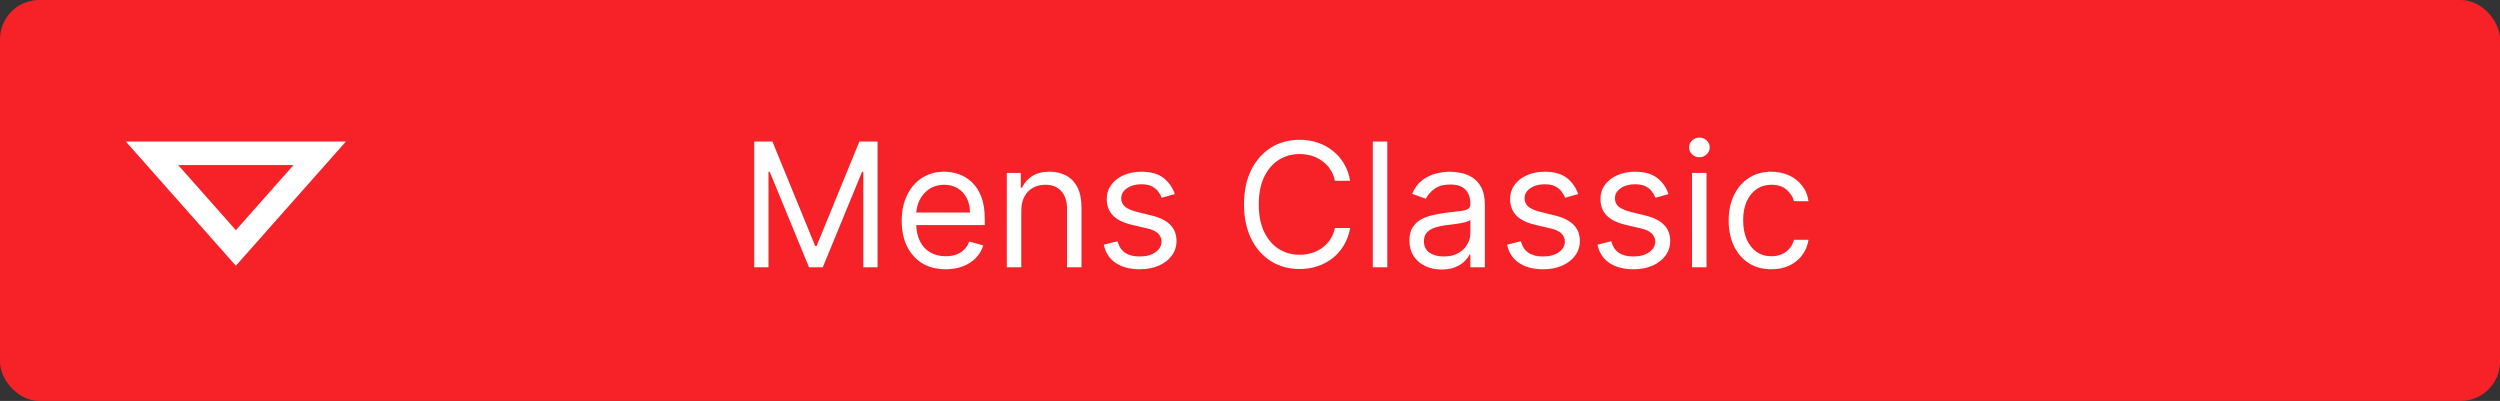 <svg width="318" height="51" viewBox="0 0 318 51" fill="none" xmlns="http://www.w3.org/2000/svg">
<rect x="0" y="0" width="318" height="51" fill="#333333" stroke="none"/>
<rect width="318" height="51" rx="5" fill="#F62228"/>
<path d="M95.938 18H98.25L103.688 31.281H103.875L109.313 18H111.625V34H109.812V21.844H109.656L104.656 34H102.906L97.906 21.844H97.75V34H95.938V18ZM120.291 34.25C119.135 34.25 118.137 33.995 117.299 33.484C116.465 32.969 115.822 32.25 115.369 31.328C114.921 30.401 114.697 29.323 114.697 28.094C114.697 26.865 114.921 25.781 115.369 24.844C115.822 23.901 116.452 23.167 117.26 22.641C118.072 22.109 119.02 21.844 120.104 21.844C120.729 21.844 121.346 21.948 121.955 22.156C122.564 22.365 123.119 22.703 123.619 23.172C124.119 23.635 124.518 24.25 124.814 25.016C125.111 25.781 125.26 26.724 125.26 27.844V28.625H116.01V27.031H123.385C123.385 26.354 123.249 25.75 122.979 25.219C122.713 24.688 122.333 24.268 121.838 23.961C121.348 23.654 120.77 23.5 120.104 23.5C119.369 23.5 118.734 23.682 118.197 24.047C117.666 24.406 117.257 24.875 116.971 25.453C116.684 26.031 116.541 26.651 116.541 27.312V28.375C116.541 29.281 116.697 30.049 117.01 30.68C117.327 31.305 117.768 31.781 118.33 32.109C118.893 32.432 119.546 32.594 120.291 32.594C120.775 32.594 121.213 32.526 121.604 32.391C121.999 32.25 122.34 32.042 122.627 31.766C122.913 31.484 123.135 31.135 123.291 30.719L125.072 31.219C124.885 31.823 124.57 32.354 124.127 32.812C123.684 33.266 123.137 33.62 122.486 33.875C121.835 34.125 121.104 34.25 120.291 34.25ZM129.908 26.781V34H128.064V22H129.846V23.875H130.002C130.283 23.266 130.71 22.776 131.283 22.406C131.856 22.031 132.596 21.844 133.502 21.844C134.314 21.844 135.025 22.01 135.635 22.344C136.244 22.672 136.718 23.172 137.057 23.844C137.395 24.51 137.564 25.354 137.564 26.375V34H135.721V26.5C135.721 25.557 135.476 24.823 134.986 24.297C134.497 23.766 133.825 23.5 132.971 23.5C132.382 23.5 131.856 23.628 131.393 23.883C130.934 24.138 130.572 24.51 130.307 25C130.041 25.49 129.908 26.083 129.908 26.781ZM149.434 24.688L147.777 25.156C147.673 24.88 147.52 24.612 147.316 24.352C147.118 24.086 146.848 23.867 146.504 23.695C146.16 23.523 145.72 23.438 145.184 23.438C144.449 23.438 143.837 23.607 143.348 23.945C142.863 24.279 142.621 24.703 142.621 25.219C142.621 25.677 142.788 26.039 143.121 26.305C143.454 26.57 143.975 26.792 144.684 26.969L146.465 27.406C147.538 27.667 148.337 28.065 148.863 28.602C149.389 29.133 149.652 29.818 149.652 30.656C149.652 31.344 149.454 31.958 149.059 32.5C148.668 33.042 148.121 33.469 147.418 33.781C146.715 34.094 145.897 34.25 144.965 34.25C143.741 34.25 142.728 33.984 141.926 33.453C141.124 32.922 140.616 32.146 140.402 31.125L142.152 30.688C142.319 31.333 142.634 31.818 143.098 32.141C143.566 32.464 144.178 32.625 144.934 32.625C145.793 32.625 146.475 32.443 146.98 32.078C147.491 31.708 147.746 31.266 147.746 30.75C147.746 30.333 147.6 29.984 147.309 29.703C147.017 29.417 146.569 29.203 145.965 29.062L143.965 28.594C142.866 28.333 142.059 27.93 141.543 27.383C141.033 26.831 140.777 26.141 140.777 25.312C140.777 24.635 140.967 24.037 141.348 23.516C141.733 22.995 142.257 22.586 142.918 22.289C143.585 21.992 144.34 21.844 145.184 21.844C146.371 21.844 147.303 22.104 147.98 22.625C148.663 23.146 149.147 23.833 149.434 24.688ZM171.74 23H169.803C169.688 22.443 169.488 21.953 169.201 21.531C168.92 21.109 168.576 20.755 168.17 20.469C167.769 20.177 167.324 19.958 166.834 19.812C166.344 19.667 165.834 19.594 165.303 19.594C164.334 19.594 163.456 19.838 162.67 20.328C161.889 20.818 161.266 21.539 160.803 22.492C160.344 23.445 160.115 24.615 160.115 26C160.115 27.385 160.344 28.555 160.803 29.508C161.266 30.461 161.889 31.182 162.67 31.672C163.456 32.161 164.334 32.406 165.303 32.406C165.834 32.406 166.344 32.333 166.834 32.188C167.324 32.042 167.769 31.826 168.17 31.539C168.576 31.247 168.92 30.891 169.201 30.469C169.488 30.042 169.688 29.552 169.803 29H171.74C171.594 29.818 171.329 30.549 170.943 31.195C170.558 31.841 170.079 32.391 169.506 32.844C168.933 33.292 168.29 33.633 167.576 33.867C166.868 34.102 166.11 34.219 165.303 34.219C163.938 34.219 162.725 33.885 161.662 33.219C160.6 32.552 159.764 31.604 159.154 30.375C158.545 29.146 158.24 27.688 158.24 26C158.24 24.312 158.545 22.854 159.154 21.625C159.764 20.396 160.6 19.448 161.662 18.781C162.725 18.115 163.938 17.781 165.303 17.781C166.11 17.781 166.868 17.898 167.576 18.133C168.29 18.367 168.933 18.711 169.506 19.164C170.079 19.612 170.558 20.159 170.943 20.805C171.329 21.445 171.594 22.177 171.74 23ZM176.465 18V34H174.621V18H176.465ZM183.373 34.281C182.613 34.281 181.923 34.138 181.303 33.852C180.683 33.56 180.191 33.141 179.826 32.594C179.462 32.042 179.279 31.375 179.279 30.594C179.279 29.906 179.415 29.349 179.686 28.922C179.956 28.49 180.318 28.151 180.771 27.906C181.225 27.662 181.725 27.479 182.271 27.359C182.824 27.234 183.378 27.135 183.936 27.062C184.665 26.969 185.256 26.898 185.709 26.852C186.167 26.799 186.501 26.713 186.709 26.594C186.923 26.474 187.029 26.266 187.029 25.969V25.906C187.029 25.135 186.818 24.537 186.396 24.109C185.98 23.682 185.347 23.469 184.498 23.469C183.618 23.469 182.928 23.662 182.428 24.047C181.928 24.432 181.576 24.844 181.373 25.281L179.623 24.656C179.936 23.927 180.352 23.359 180.873 22.953C181.399 22.542 181.972 22.255 182.592 22.094C183.217 21.927 183.831 21.844 184.436 21.844C184.821 21.844 185.264 21.891 185.764 21.984C186.269 22.073 186.756 22.258 187.225 22.539C187.699 22.82 188.092 23.245 188.404 23.812C188.717 24.38 188.873 25.141 188.873 26.094V34H187.029V32.375H186.936C186.811 32.635 186.602 32.914 186.311 33.211C186.019 33.508 185.631 33.76 185.146 33.969C184.662 34.177 184.071 34.281 183.373 34.281ZM183.654 32.625C184.383 32.625 184.998 32.482 185.498 32.195C186.003 31.909 186.383 31.539 186.639 31.086C186.899 30.633 187.029 30.156 187.029 29.656V27.969C186.951 28.062 186.779 28.148 186.514 28.227C186.253 28.299 185.951 28.365 185.607 28.422C185.269 28.474 184.938 28.521 184.615 28.562C184.298 28.599 184.04 28.63 183.842 28.656C183.363 28.719 182.915 28.82 182.498 28.961C182.087 29.096 181.753 29.302 181.498 29.578C181.248 29.849 181.123 30.219 181.123 30.688C181.123 31.328 181.36 31.812 181.834 32.141C182.313 32.464 182.92 32.625 183.654 32.625ZM200.738 24.688L199.082 25.156C198.978 24.88 198.824 24.612 198.621 24.352C198.423 24.086 198.152 23.867 197.809 23.695C197.465 23.523 197.025 23.438 196.488 23.438C195.754 23.438 195.142 23.607 194.652 23.945C194.168 24.279 193.926 24.703 193.926 25.219C193.926 25.677 194.092 26.039 194.426 26.305C194.759 26.57 195.28 26.792 195.988 26.969L197.77 27.406C198.842 27.667 199.642 28.065 200.168 28.602C200.694 29.133 200.957 29.818 200.957 30.656C200.957 31.344 200.759 31.958 200.363 32.5C199.973 33.042 199.426 33.469 198.723 33.781C198.02 34.094 197.202 34.25 196.27 34.25C195.046 34.25 194.033 33.984 193.23 33.453C192.428 32.922 191.921 32.146 191.707 31.125L193.457 30.688C193.624 31.333 193.939 31.818 194.402 32.141C194.871 32.464 195.483 32.625 196.238 32.625C197.098 32.625 197.78 32.443 198.285 32.078C198.796 31.708 199.051 31.266 199.051 30.75C199.051 30.333 198.905 29.984 198.613 29.703C198.322 29.417 197.874 29.203 197.27 29.062L195.27 28.594C194.171 28.333 193.363 27.93 192.848 27.383C192.337 26.831 192.082 26.141 192.082 25.312C192.082 24.635 192.272 24.037 192.652 23.516C193.038 22.995 193.561 22.586 194.223 22.289C194.889 21.992 195.645 21.844 196.488 21.844C197.676 21.844 198.608 22.104 199.285 22.625C199.967 23.146 200.452 23.833 200.738 24.688ZM212.232 24.688L210.576 25.156C210.472 24.88 210.318 24.612 210.115 24.352C209.917 24.086 209.646 23.867 209.303 23.695C208.959 23.523 208.519 23.438 207.982 23.438C207.248 23.438 206.636 23.607 206.146 23.945C205.662 24.279 205.42 24.703 205.42 25.219C205.42 25.677 205.587 26.039 205.92 26.305C206.253 26.57 206.774 26.792 207.482 26.969L209.264 27.406C210.337 27.667 211.136 28.065 211.662 28.602C212.188 29.133 212.451 29.818 212.451 30.656C212.451 31.344 212.253 31.958 211.857 32.5C211.467 33.042 210.92 33.469 210.217 33.781C209.514 34.094 208.696 34.25 207.764 34.25C206.54 34.25 205.527 33.984 204.725 33.453C203.923 32.922 203.415 32.146 203.201 31.125L204.951 30.688C205.118 31.333 205.433 31.818 205.896 32.141C206.365 32.464 206.977 32.625 207.732 32.625C208.592 32.625 209.274 32.443 209.779 32.078C210.29 31.708 210.545 31.266 210.545 30.75C210.545 30.333 210.399 29.984 210.107 29.703C209.816 29.417 209.368 29.203 208.764 29.062L206.764 28.594C205.665 28.333 204.857 27.93 204.342 27.383C203.831 26.831 203.576 26.141 203.576 25.312C203.576 24.635 203.766 24.037 204.146 23.516C204.532 22.995 205.055 22.586 205.717 22.289C206.383 21.992 207.139 21.844 207.982 21.844C209.17 21.844 210.102 22.104 210.779 22.625C211.462 23.146 211.946 23.833 212.232 24.688ZM215.227 34V22H217.07V34H215.227ZM216.164 20C215.805 20 215.495 19.878 215.234 19.633C214.979 19.388 214.852 19.094 214.852 18.75C214.852 18.406 214.979 18.112 215.234 17.867C215.495 17.622 215.805 17.5 216.164 17.5C216.523 17.5 216.831 17.622 217.086 17.867C217.346 18.112 217.477 18.406 217.477 18.75C217.477 19.094 217.346 19.388 217.086 19.633C216.831 19.878 216.523 20 216.164 20ZM225.322 34.25C224.197 34.25 223.229 33.984 222.416 33.453C221.604 32.922 220.979 32.19 220.541 31.258C220.104 30.326 219.885 29.26 219.885 28.062C219.885 26.844 220.109 25.768 220.557 24.836C221.01 23.898 221.64 23.167 222.447 22.641C223.26 22.109 224.208 21.844 225.291 21.844C226.135 21.844 226.895 22 227.572 22.312C228.249 22.625 228.804 23.062 229.236 23.625C229.669 24.188 229.937 24.844 230.041 25.594H228.197C228.057 25.047 227.744 24.562 227.26 24.141C226.781 23.713 226.135 23.5 225.322 23.5C224.604 23.5 223.973 23.688 223.432 24.062C222.895 24.432 222.476 24.956 222.174 25.633C221.877 26.305 221.729 27.094 221.729 28C221.729 28.927 221.874 29.734 222.166 30.422C222.463 31.109 222.88 31.643 223.416 32.023C223.958 32.404 224.593 32.594 225.322 32.594C225.801 32.594 226.236 32.51 226.627 32.344C227.018 32.177 227.348 31.938 227.619 31.625C227.89 31.312 228.083 30.938 228.197 30.5H230.041C229.937 31.208 229.679 31.846 229.268 32.414C228.861 32.977 228.322 33.425 227.65 33.758C226.984 34.086 226.208 34.25 225.322 34.25Z" fill="white"/>
<path d="M40.667 19.5L30 31.54L19.333 19.5H40.667Z" stroke="white" stroke-width="3"/>
</svg>
